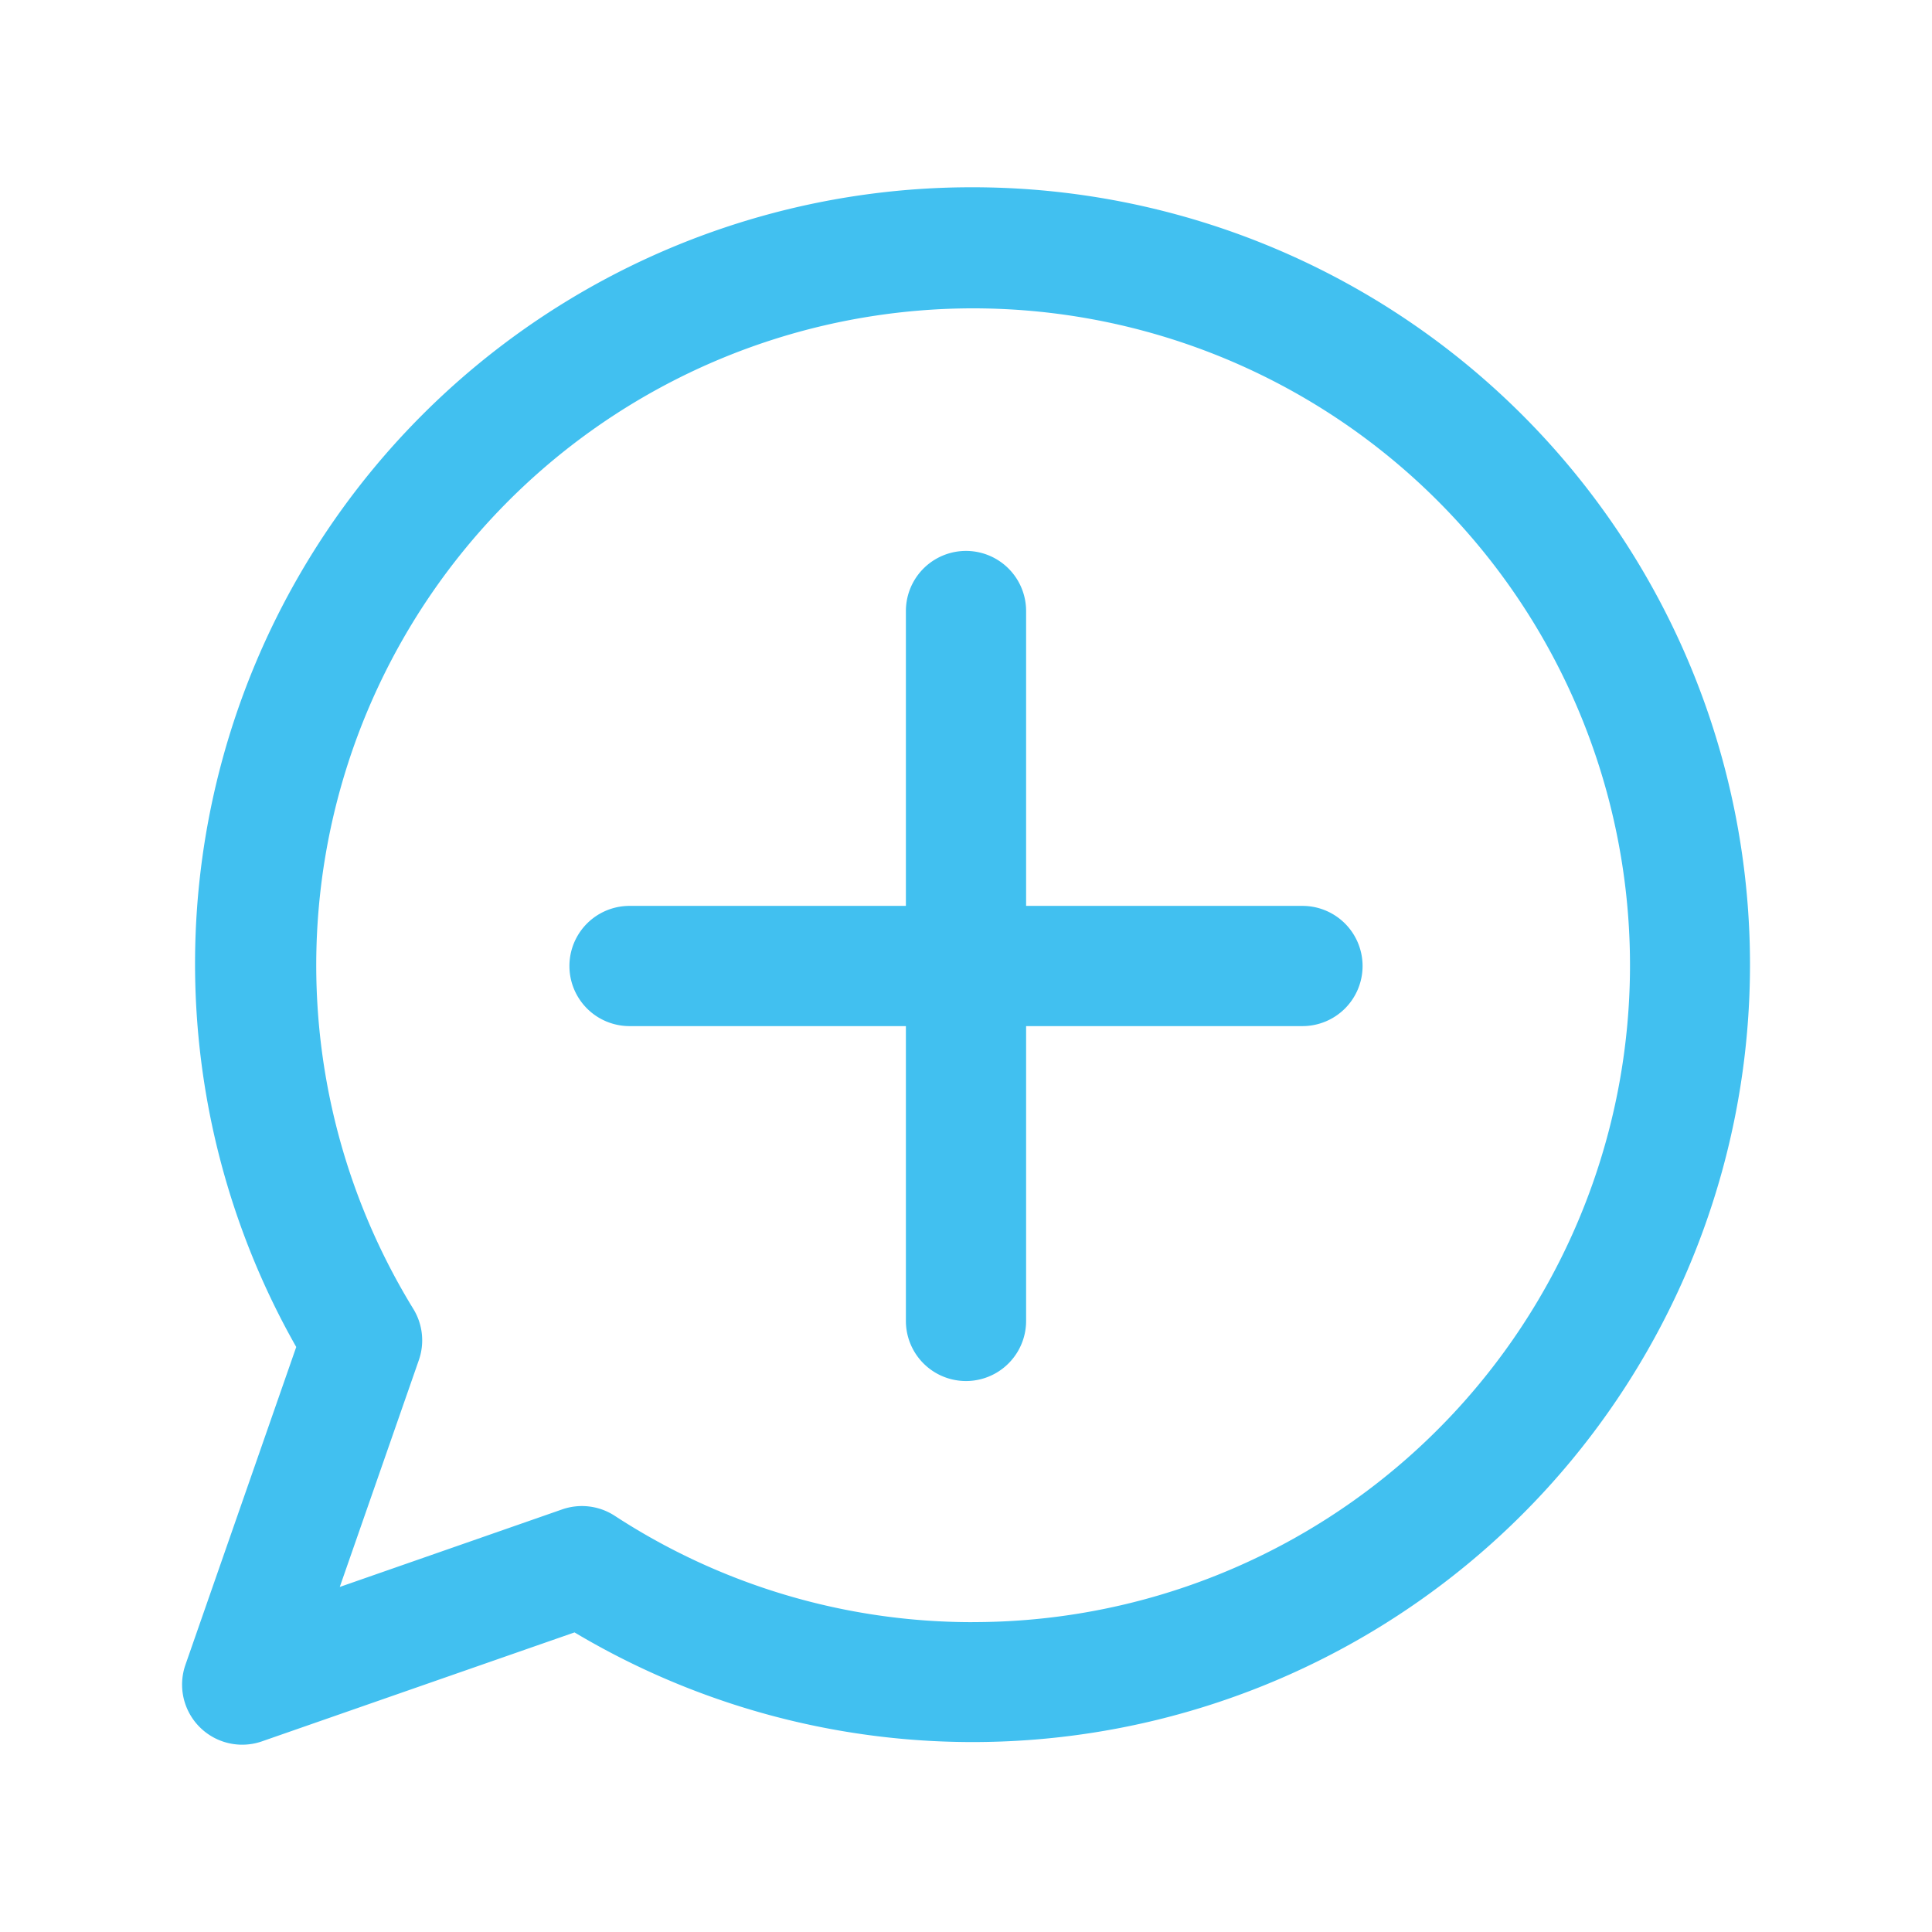 <svg viewBox="0 0 45 45" xmlns="http://www.w3.org/2000/svg"><path d="m22.65 4.362a18.085 18.085 0 0 0 -15.75 27.012l-2.58 7.4a1.4 1.4 0 0 0 1.78 1.786l7.282-2.538a18.107 18.107 0 1 0 9.268-33.66zm0 33.421a15.24 15.24 0 0 1 -8.333-2.478 1.4 1.4 0 0 0 -1.224-.148l-5.179 1.806 1.841-5.281a1.4 1.4 0 0 0 -.131-1.2 15.3 15.3 0 1 1 13.026 7.3zm9.087-15.283a1.4 1.4 0 0 1 -1.4 1.4h-6.437v6.867a1.4 1.4 0 1 1 -2.8 0v-6.867h-6.437a1.4 1.4 0 0 1 0-2.8h6.437v-6.868a1.4 1.4 0 0 1 2.8 0v6.868h6.437a1.4 1.4 0 0 1 1.4 1.4z" fill="#41c0f0"/></svg>